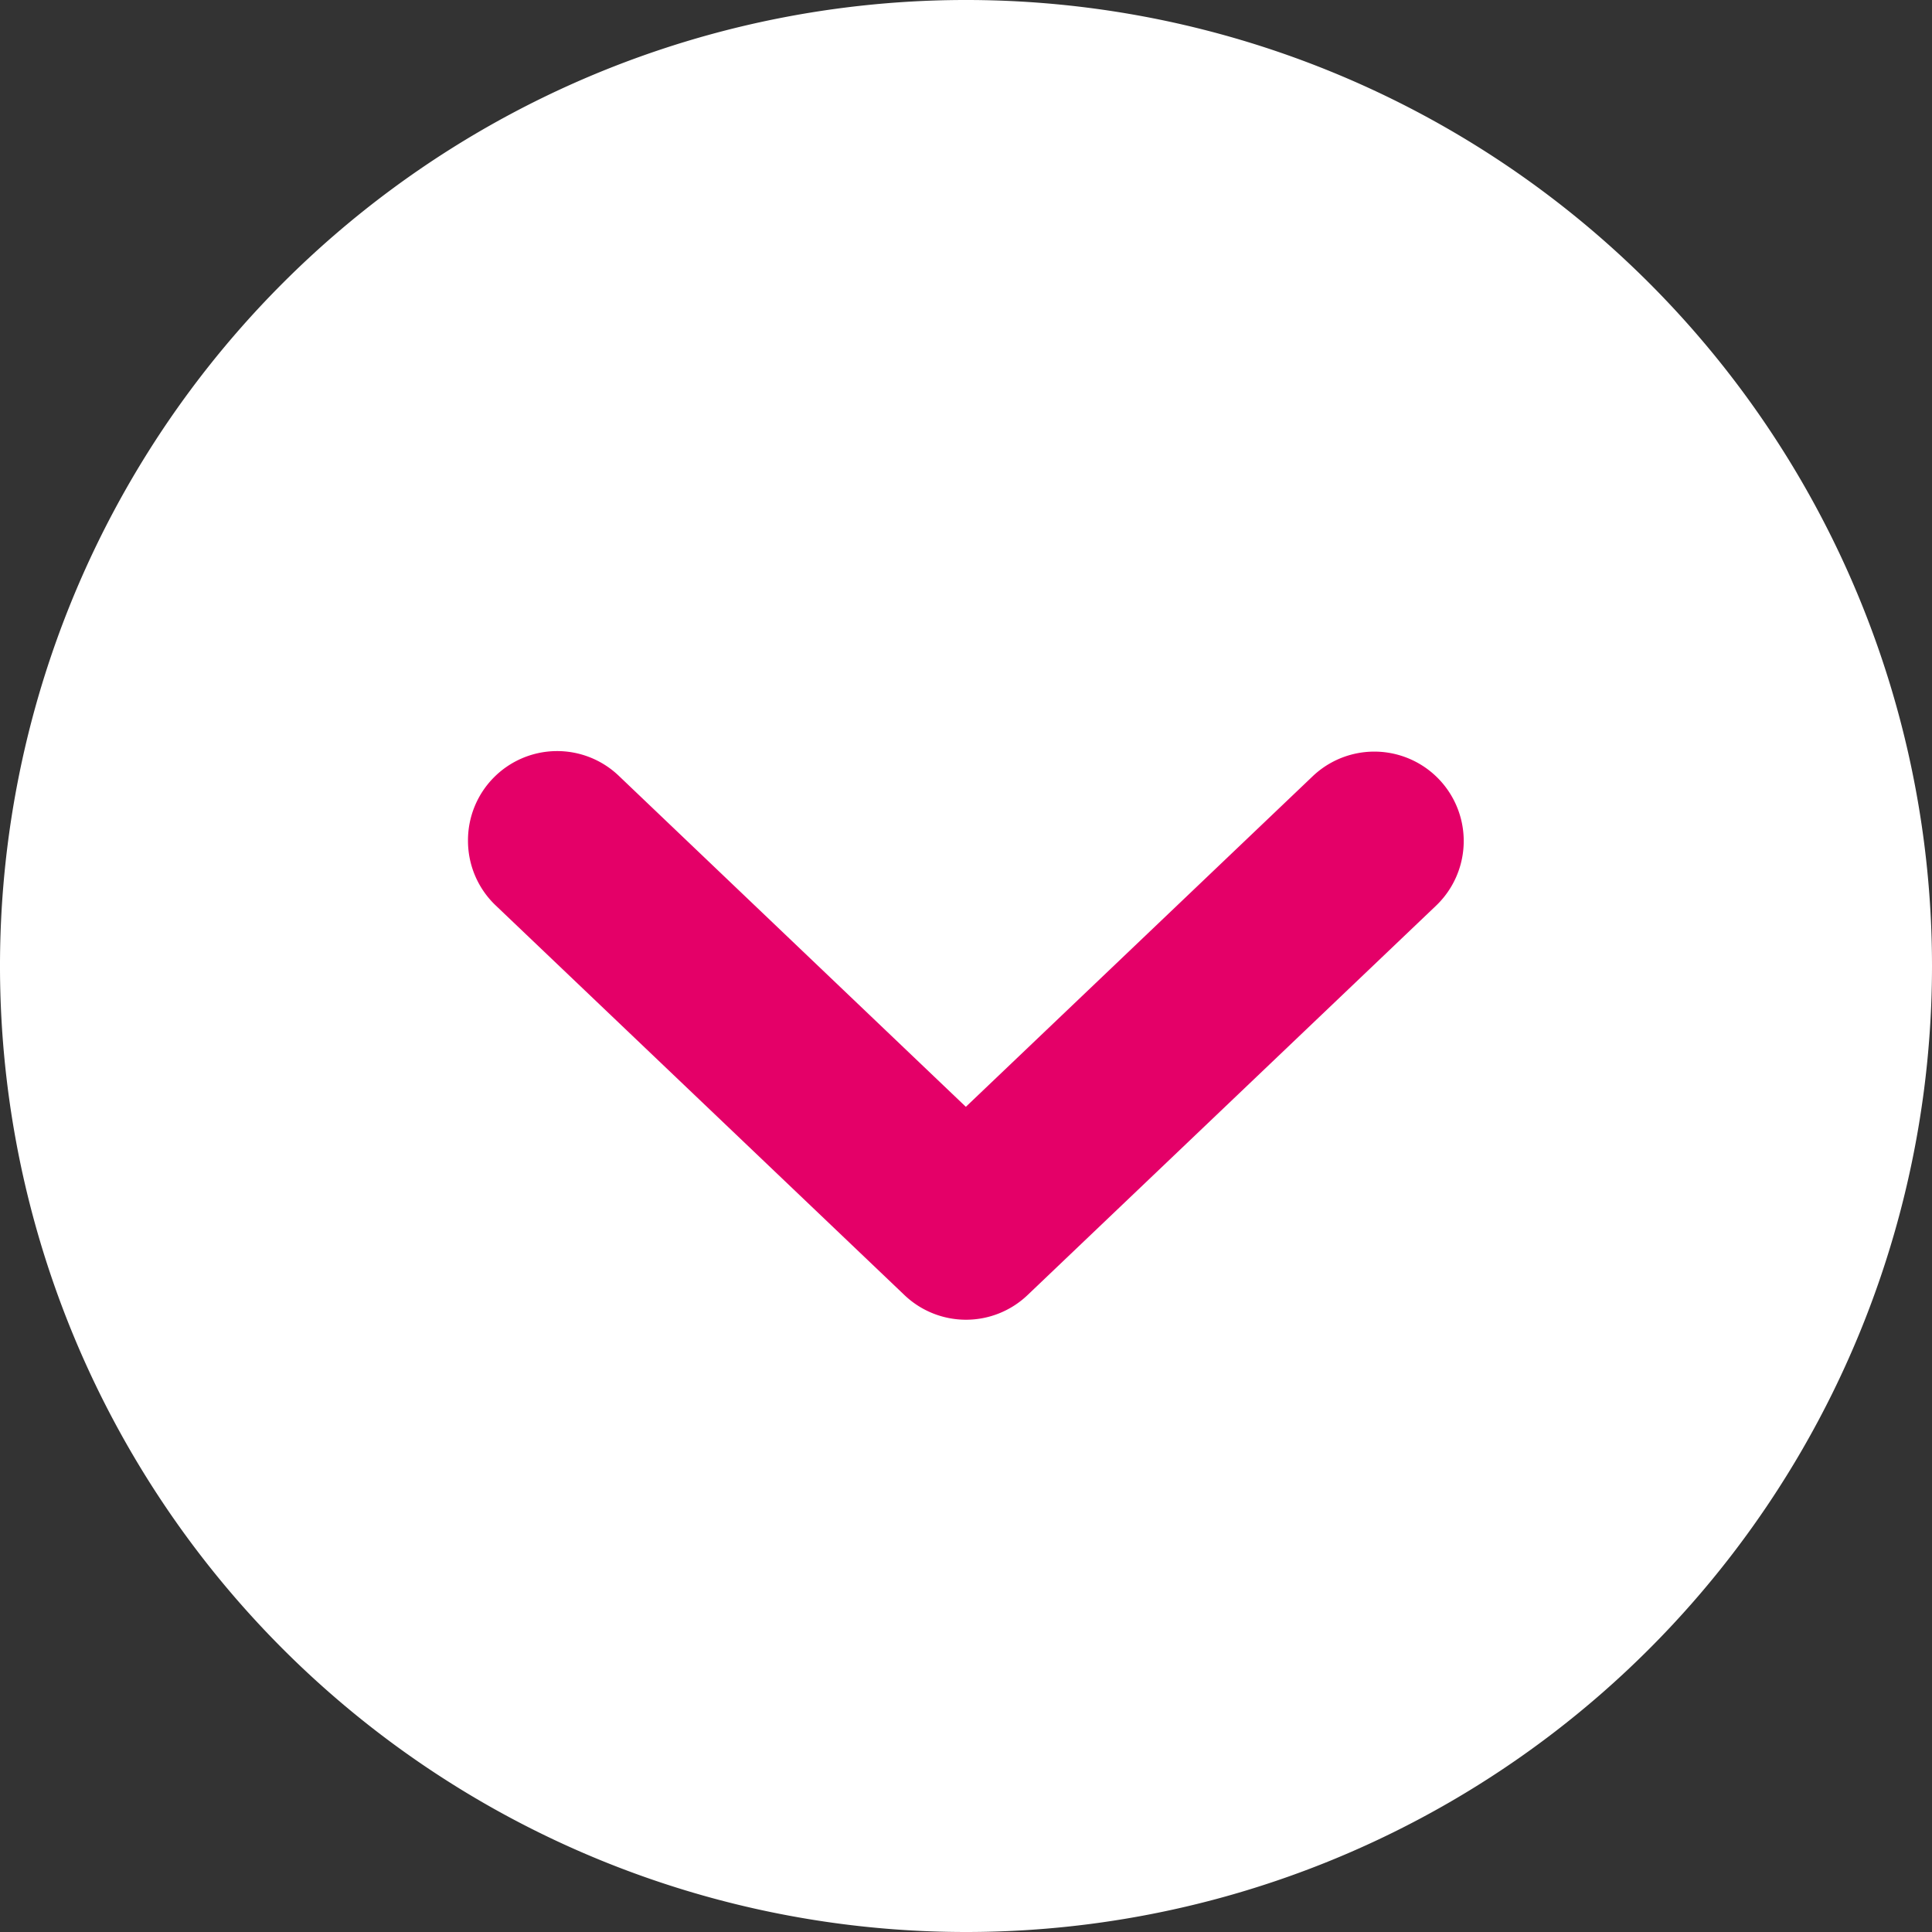 <svg xmlns="http://www.w3.org/2000/svg" xmlns:xlink="http://www.w3.org/1999/xlink" width="26" height="26" viewBox="0 0 26 26"><rect x="0" y="0" width="26" height="26" fill="#333333" stroke="none"/><defs><clipPath id="a"><rect width="26" height="26" fill="#fff"/></clipPath></defs><g transform="translate(26 0) rotate(90)"><g transform="translate(0 0)" clip-path="url(#a)"><path d="M26,13A13,13,0,1,1,13,0,13,13,0,0,1,26,13" transform="translate(0 0)" fill="#fff"/><path d="M1.2,13.4a1.2,1.2,0,0,1-.871-2.033L4.78,6.7.332,2.033A1.2,1.2,0,0,1,2.074.373L7.312,5.868a1.2,1.2,0,0,1,0,1.66L2.074,13.023A1.2,1.2,0,0,1,1.2,13.4" transform="translate(10.115 6.302)" fill="#e40068"/></g></g></svg>